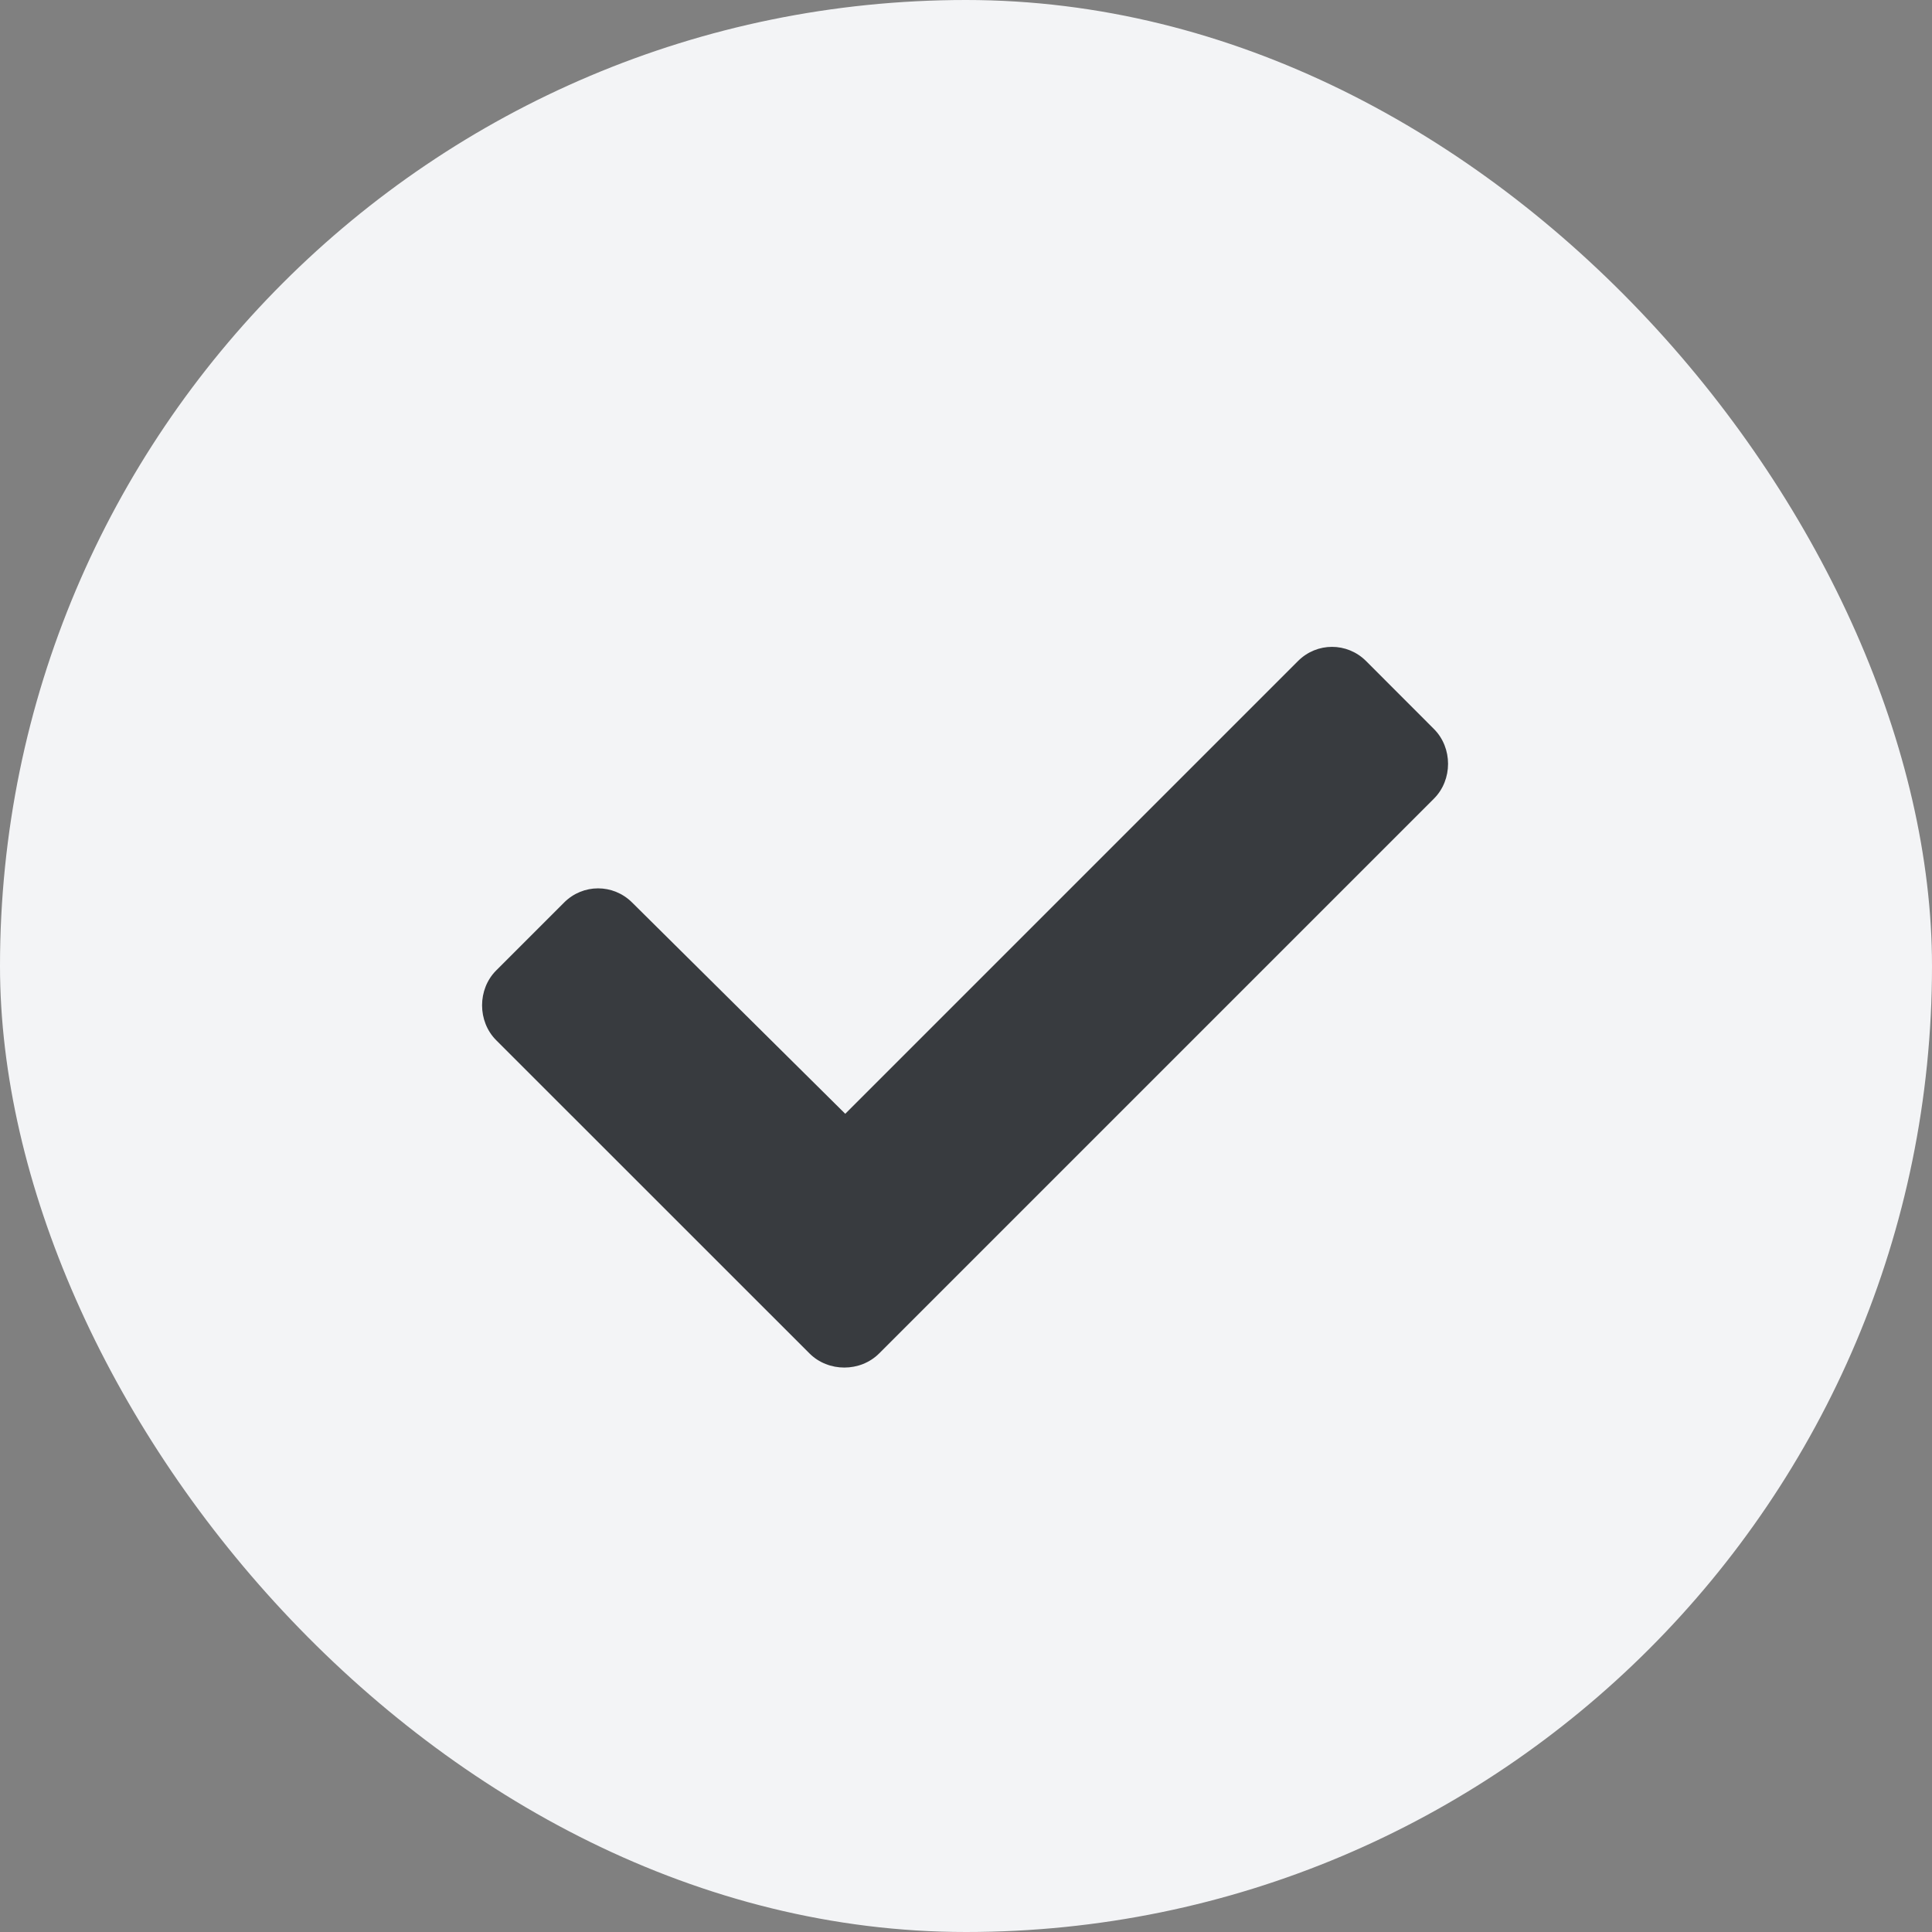 <svg width="24" height="24" viewBox="0 0 24 24" fill="none" xmlns="http://www.w3.org/2000/svg">
<rect x="0" y="0" width="24" height="24" fill="#808080" stroke="none"/>
<rect width="24" height="24" rx="12" fill="#F3F4F6"/>
<path opacity="0.8" d="M10.055 16.812C10.289 17.047 10.688 17.047 10.922 16.812L17.812 9.922C18.047 9.688 18.047 9.289 17.812 9.055L16.969 8.211C16.734 7.977 16.359 7.977 16.125 8.211L10.5 13.836L7.852 11.211C7.617 10.977 7.242 10.977 7.008 11.211L6.164 12.055C5.93 12.289 5.93 12.688 6.164 12.922L10.055 16.812Z" fill="#090D12"/>
</svg>
